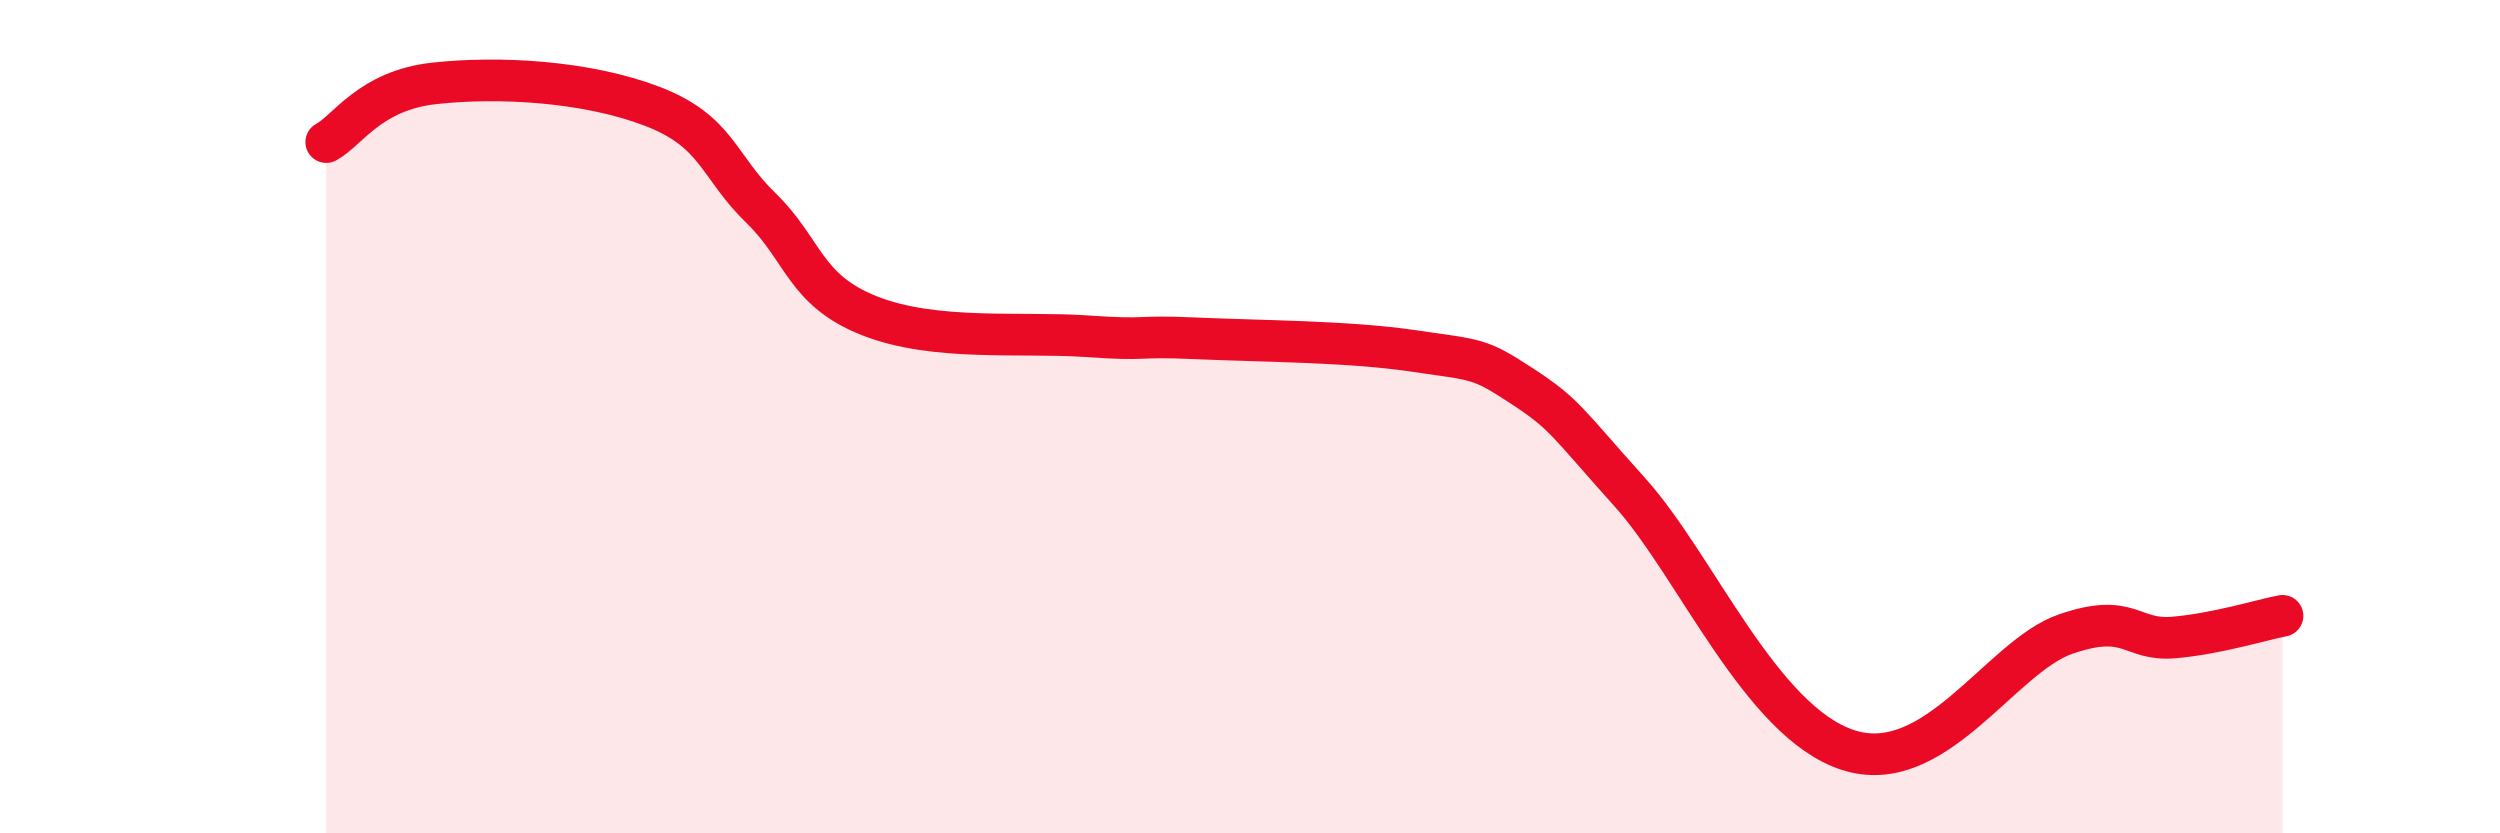 
    <svg width="60" height="20" viewBox="0 0 60 20" xmlns="http://www.w3.org/2000/svg">
      <path
        d="M 7.83,3.41 C 8.35,3.13 8.87,2.17 10.43,2 C 11.99,1.83 14.08,1.95 15.65,2.55 C 17.22,3.15 17.22,3.98 18.26,4.99 C 19.3,6 19.3,6.96 20.87,7.58 C 22.44,8.2 24.52,7.96 26.09,8.07 C 27.66,8.18 27.14,8.05 28.7,8.12 C 30.26,8.19 32.35,8.19 33.91,8.42 C 35.47,8.65 35.48,8.58 36.52,9.26 C 37.56,9.94 37.56,10.08 39.13,11.83 C 40.7,13.58 42.26,17.32 44.35,18 C 46.44,18.68 48.01,15.76 49.57,15.22 C 51.13,14.68 51.13,15.39 52.17,15.3 C 53.21,15.21 54.26,14.88 54.78,14.78L54.78 20L7.83 20Z"
        fill="#EB0A25"
        opacity="0.1"
        stroke-linecap="round"
        stroke-linejoin="round"
      />
      <path
        d="M 7.83,3.41 C 8.35,3.13 8.87,2.17 10.43,2 C 11.99,1.83 14.08,1.95 15.65,2.55 C 17.22,3.15 17.22,3.98 18.26,4.99 C 19.3,6 19.3,6.96 20.87,7.58 C 22.44,8.2 24.52,7.96 26.09,8.07 C 27.66,8.18 27.14,8.05 28.7,8.12 C 30.26,8.19 32.35,8.19 33.91,8.42 C 35.47,8.65 35.48,8.58 36.52,9.26 C 37.56,9.94 37.56,10.08 39.13,11.83 C 40.7,13.58 42.26,17.32 44.35,18 C 46.44,18.68 48.01,15.76 49.57,15.22 C 51.13,14.68 51.13,15.39 52.17,15.3 C 53.21,15.21 54.26,14.88 54.78,14.78"
        stroke="#EB0A25"
        stroke-width="1"
        fill="none"
        stroke-linecap="round"
        stroke-linejoin="round"
      />
    </svg>
  